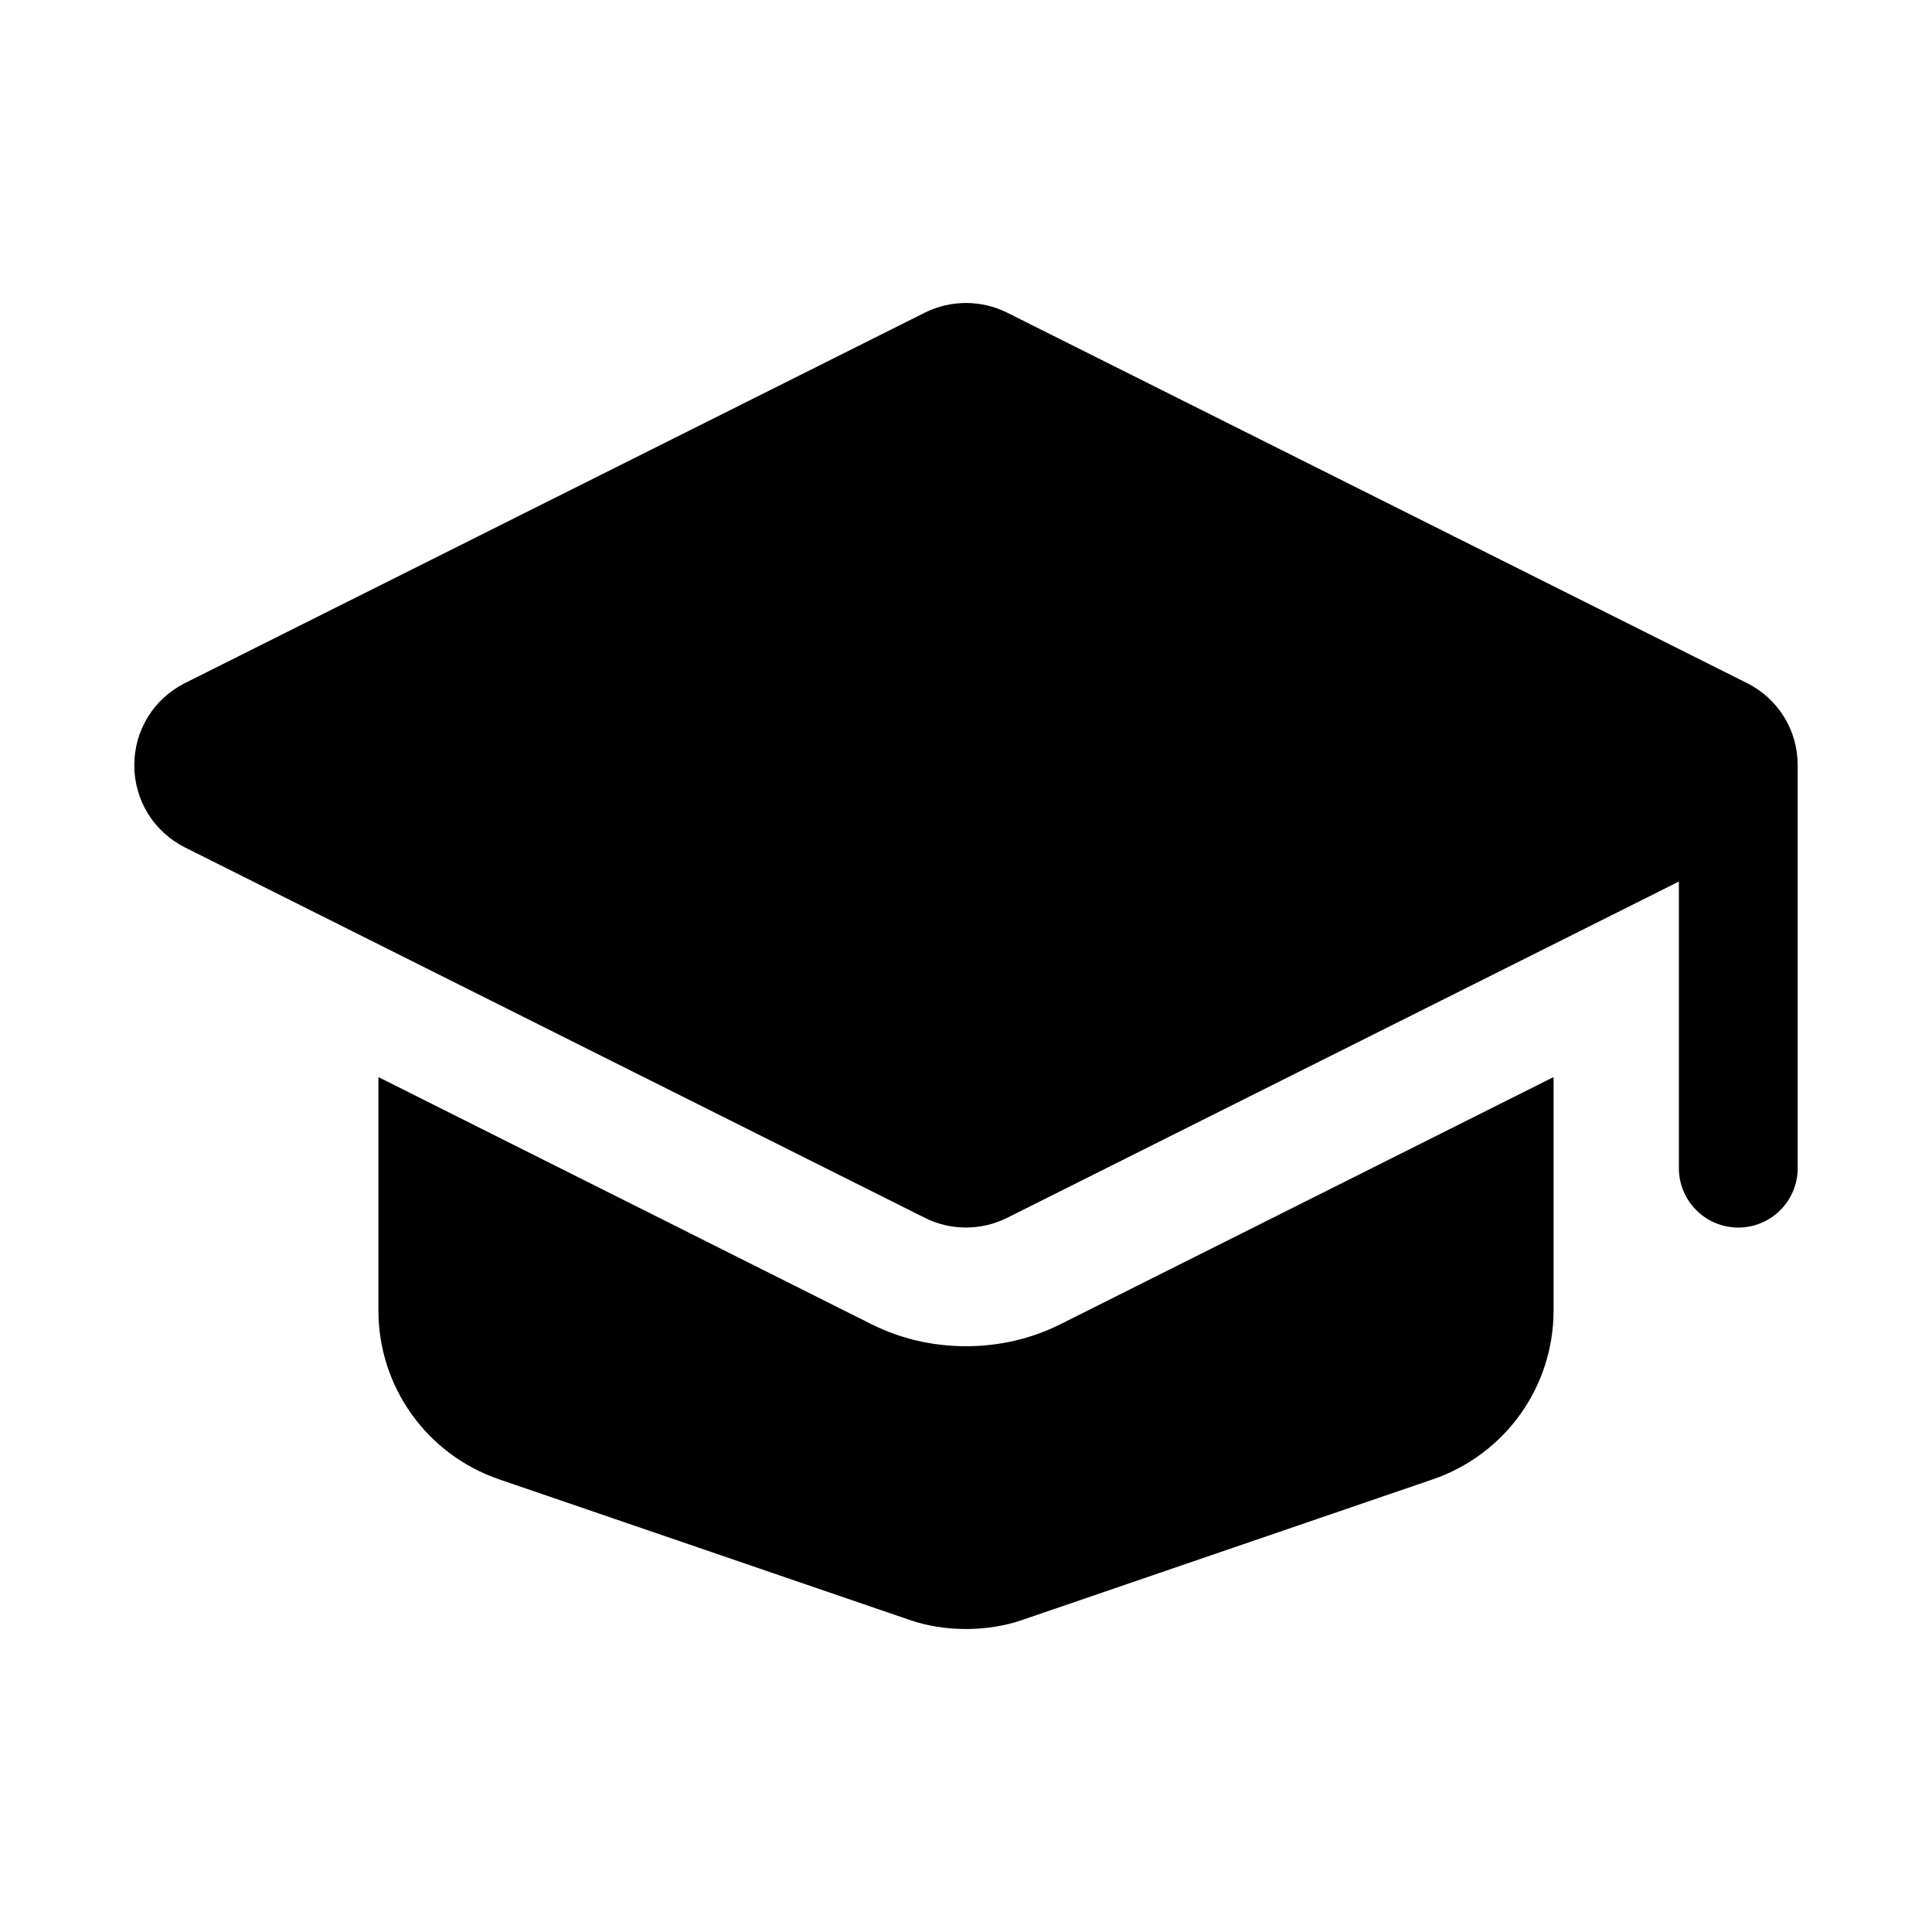 <?xml version="1.0" encoding="UTF-8"?>
<!-- Uploaded to: SVG Repo, www.svgrepo.com, Generator: SVG Repo Mixer Tools -->
<svg fill="#000000" width="800px" height="800px" version="1.1" viewBox="144 144 512 512" xmlns="http://www.w3.org/2000/svg">
 <g>
  <path d="m400 500.76c-8.66 0-17.16-1.891-25.035-5.824l-130.68-65.496v61.875c0 20.152 12.754 38.102 31.961 44.715l108.48 37.152c4.883 1.73 10.074 2.519 15.273 2.519 5.195 0 10.391-0.789 15.27-2.519l108.48-37.156c19.207-6.613 31.961-24.562 31.961-44.715v-61.875l-130.68 65.496c-7.871 3.938-16.375 5.828-25.031 5.828z"/>
  <path d="m620.41 346.79c-0.008-9.285-5.16-17.629-13.453-21.777l-196.05-98.156c-6.828-3.414-14.992-3.414-21.816 0l-196.05 98.156c-8.297 4.148-13.445 12.492-13.453 21.777 0 9.277 5.152 17.637 13.453 21.801l196.05 98.148c3.414 1.715 7.164 2.566 10.91 2.566 3.742 0 7.488-0.852 10.902-2.566l178.02-89.121v75.957c0 8.695 7.051 15.742 15.742 15.742 8.695 0 15.742-7.051 15.742-15.742v-106.78-0.004c0.004 0.004 0.004 0.004 0.004 0z"/>
 </g>
</svg>